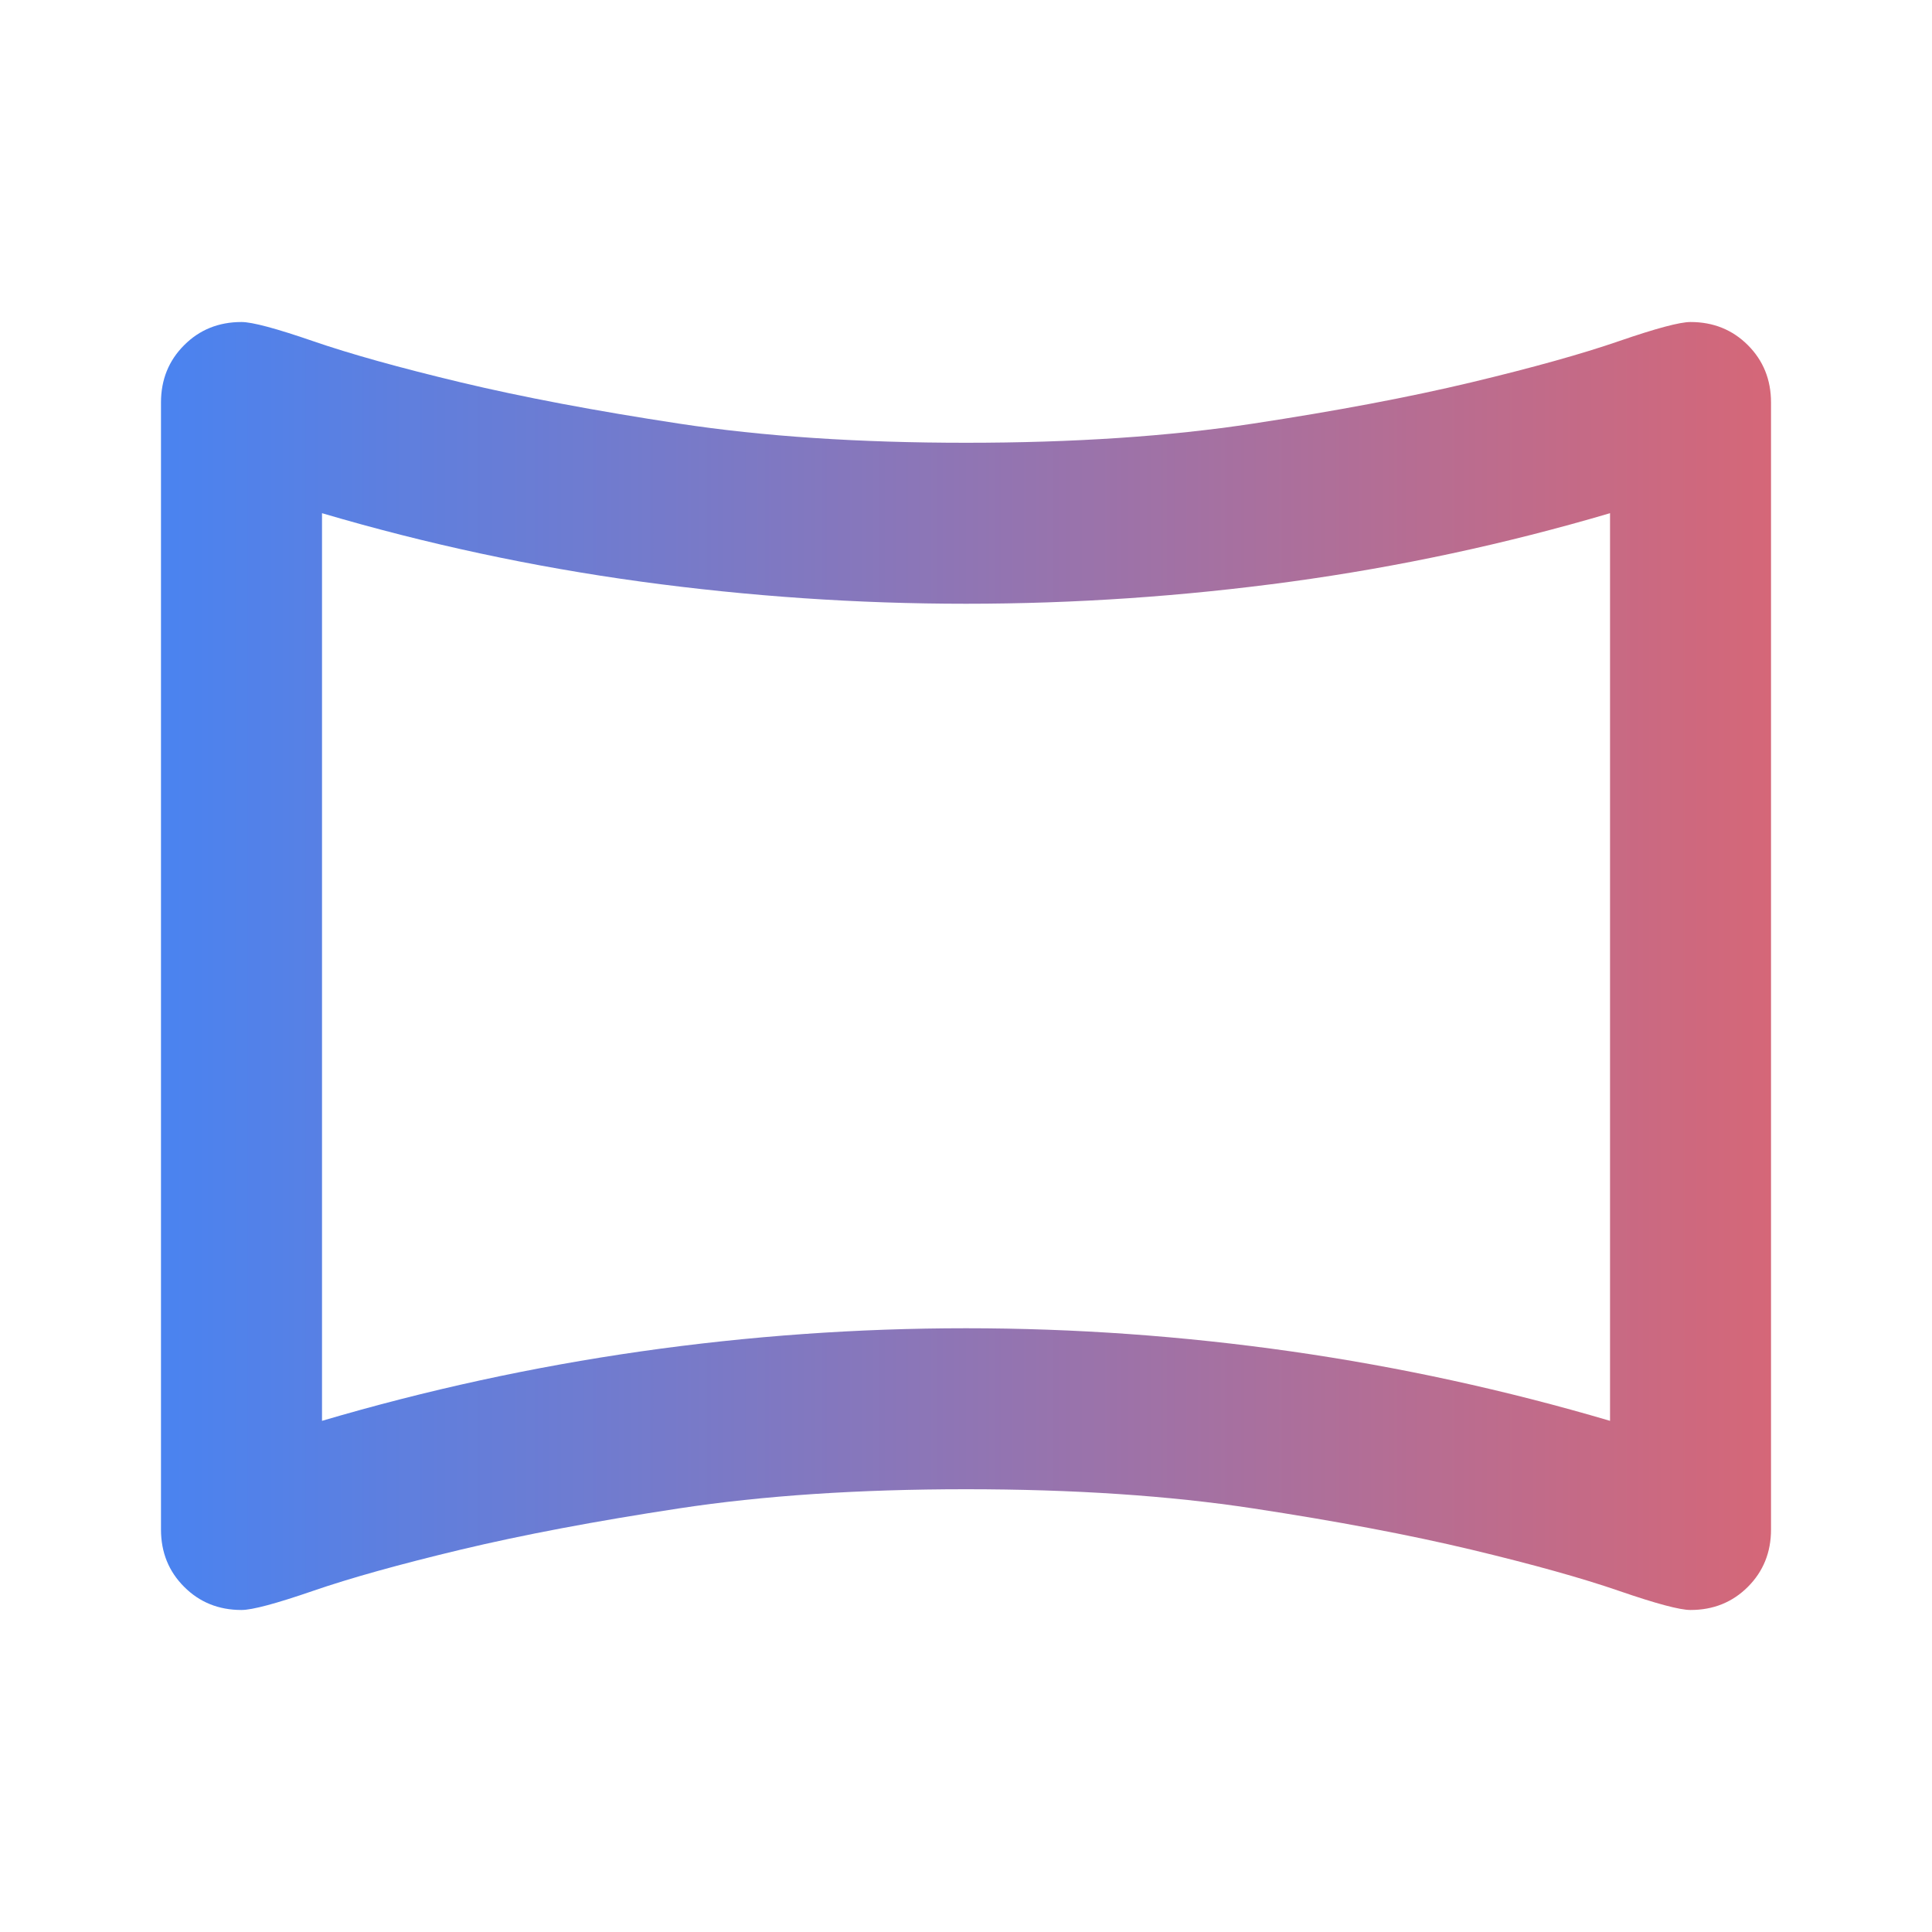 <svg width="40" height="40" viewBox="0 0 40 40" fill="none" xmlns="http://www.w3.org/2000/svg">
<g id="panorama_horizontal">
<mask id="mask0_58_194" style="mask-type:alpha" maskUnits="userSpaceOnUse" x="0" y="0" width="40" height="40">
<rect id="Bounding box" width="40" height="40" fill="#D9D9D9"/>
</mask>
<g mask="url(#mask0_58_194)">
<path id="panorama_horizontal_2" d="M5 33.333C4.528 33.333 4.132 33.174 3.813 32.854C3.493 32.535 3.333 32.139 3.333 31.667V8.333C3.333 7.861 3.493 7.465 3.813 7.146C4.132 6.826 4.528 6.667 5 6.667C5.222 6.667 5.715 6.799 6.479 7.062C7.243 7.326 8.264 7.611 9.542 7.917C10.82 8.222 12.327 8.507 14.063 8.771C15.799 9.035 17.778 9.167 20 9.167C22.222 9.167 24.202 9.035 25.938 8.771C27.674 8.507 29.181 8.222 30.459 7.917C31.736 7.611 32.757 7.326 33.521 7.062C34.285 6.799 34.778 6.667 35 6.667C35.472 6.667 35.868 6.826 36.188 7.146C36.507 7.465 36.667 7.861 36.667 8.333V31.667C36.667 32.139 36.507 32.535 36.188 32.854C35.868 33.174 35.472 33.333 35 33.333C34.778 33.333 34.285 33.201 33.521 32.938C32.757 32.674 31.736 32.389 30.459 32.083C29.181 31.778 27.674 31.493 25.938 31.229C24.202 30.965 22.222 30.833 20 30.833C17.778 30.833 15.799 30.965 14.063 31.229C12.327 31.493 10.82 31.778 9.542 32.083C8.264 32.389 7.243 32.674 6.479 32.938C5.715 33.201 5.222 33.333 5 33.333ZM6.667 29.417C8.834 28.778 11.035 28.299 13.271 27.979C15.507 27.66 17.75 27.5 20 27.5C22.25 27.5 24.493 27.66 26.729 27.979C28.965 28.299 31.167 28.778 33.334 29.417V10.625C31.167 11.264 28.965 11.736 26.729 12.042C24.493 12.347 22.25 12.5 20 12.5C17.75 12.5 15.507 12.347 13.271 12.042C11.035 11.736 8.834 11.264 6.667 10.625V29.417Z" fill="url(#paint0_linear_58_194)"/>
</g>
</g>
<defs>
<linearGradient id="paint0_linear_58_194" x1="3.333" y1="20" x2="36.667" y2="20" gradientUnits="userSpaceOnUse">
<stop stop-color="#4A83F0"/>
<stop offset="1" stop-color="#D56778"/>
</linearGradient>
</defs>
</svg>

